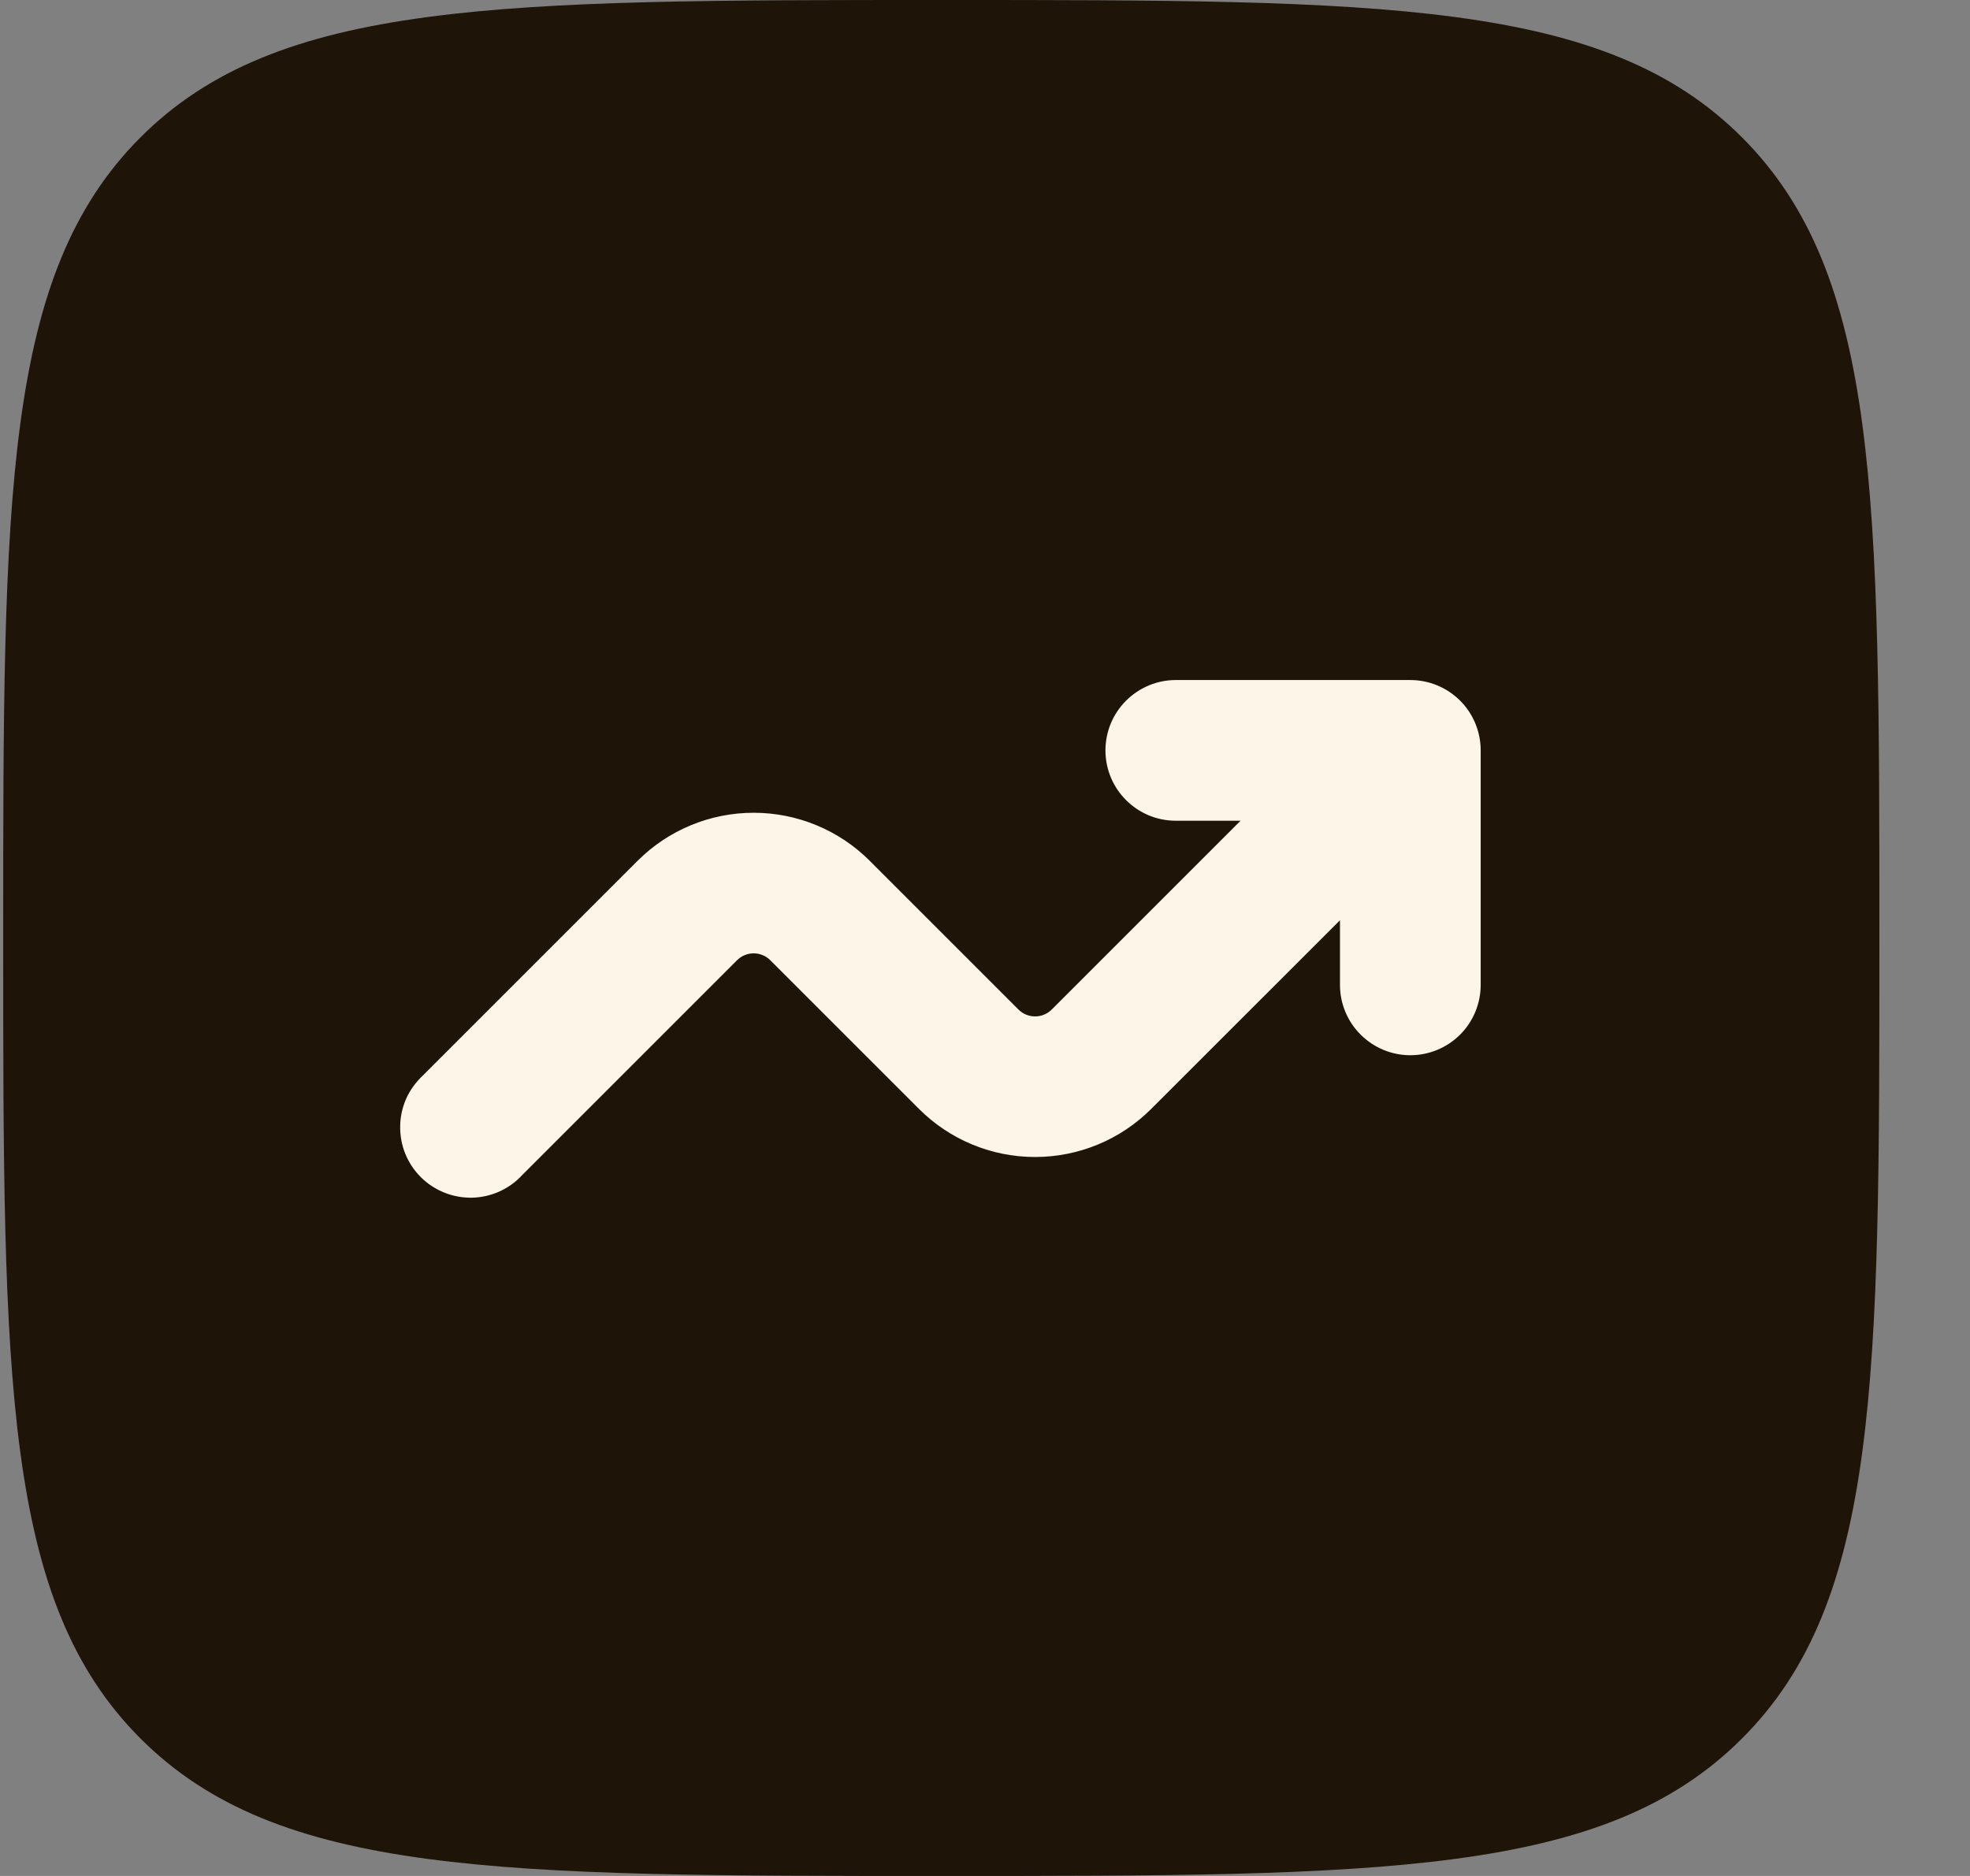 <?xml version="1.0" encoding="UTF-8"?> <svg xmlns="http://www.w3.org/2000/svg" width="21" height="20" viewBox="0 0 21 20" fill="none"><rect x="0" y="0" width="21" height="20" fill="#808080" stroke="none"/><path fill-rule="evenodd" clip-rule="evenodd" d="M1.498 1.464C0.034 2.93 0.034 5.286 0.034 10C0.034 14.714 0.034 17.071 1.498 18.535C2.964 20 5.32 20 10.034 20C14.748 20 17.105 20 18.569 18.535C20.034 17.072 20.034 14.714 20.034 10C20.034 5.286 20.034 2.929 18.569 1.464C17.106 0 14.748 0 10.034 0C5.32 0 2.963 0 1.498 1.464Z" fill="#1E1407"></path><path fill-rule="evenodd" clip-rule="evenodd" d="M11.784 8C11.784 8.414 12.12 8.75 12.534 8.75H13.224L11.211 10.763C11.188 10.786 11.16 10.805 11.13 10.817C11.1 10.83 11.067 10.836 11.034 10.836C11.001 10.836 10.969 10.83 10.938 10.817C10.908 10.805 10.88 10.786 10.857 10.763L9.271 9.177C8.943 8.849 8.498 8.665 8.034 8.665C7.57 8.665 7.125 8.849 6.797 9.177L4.504 11.47C4.431 11.539 4.371 11.621 4.33 11.713C4.289 11.806 4.267 11.905 4.266 12.005C4.264 12.106 4.282 12.206 4.32 12.3C4.358 12.393 4.414 12.478 4.485 12.549C4.556 12.62 4.641 12.676 4.735 12.714C4.828 12.752 4.928 12.77 5.029 12.769C5.129 12.767 5.229 12.745 5.321 12.704C5.413 12.663 5.496 12.604 5.564 12.53L7.857 10.237C7.88 10.214 7.908 10.195 7.938 10.183C7.969 10.17 8.001 10.164 8.034 10.164C8.067 10.164 8.1 10.17 8.13 10.183C8.16 10.195 8.188 10.214 8.211 10.237L9.797 11.823C10.125 12.151 10.57 12.335 11.034 12.335C11.498 12.335 11.943 12.151 12.271 11.823L14.284 9.811V10.5C14.284 10.699 14.363 10.89 14.504 11.03C14.645 11.171 14.835 11.25 15.034 11.25C15.233 11.25 15.424 11.171 15.565 11.03C15.705 10.89 15.784 10.699 15.784 10.5V8C15.784 7.801 15.705 7.61 15.565 7.47C15.424 7.329 15.233 7.25 15.034 7.25H12.534C12.335 7.25 12.145 7.329 12.004 7.47C11.863 7.61 11.784 7.801 11.784 8Z" fill="#FCF5E8"></path></svg> 